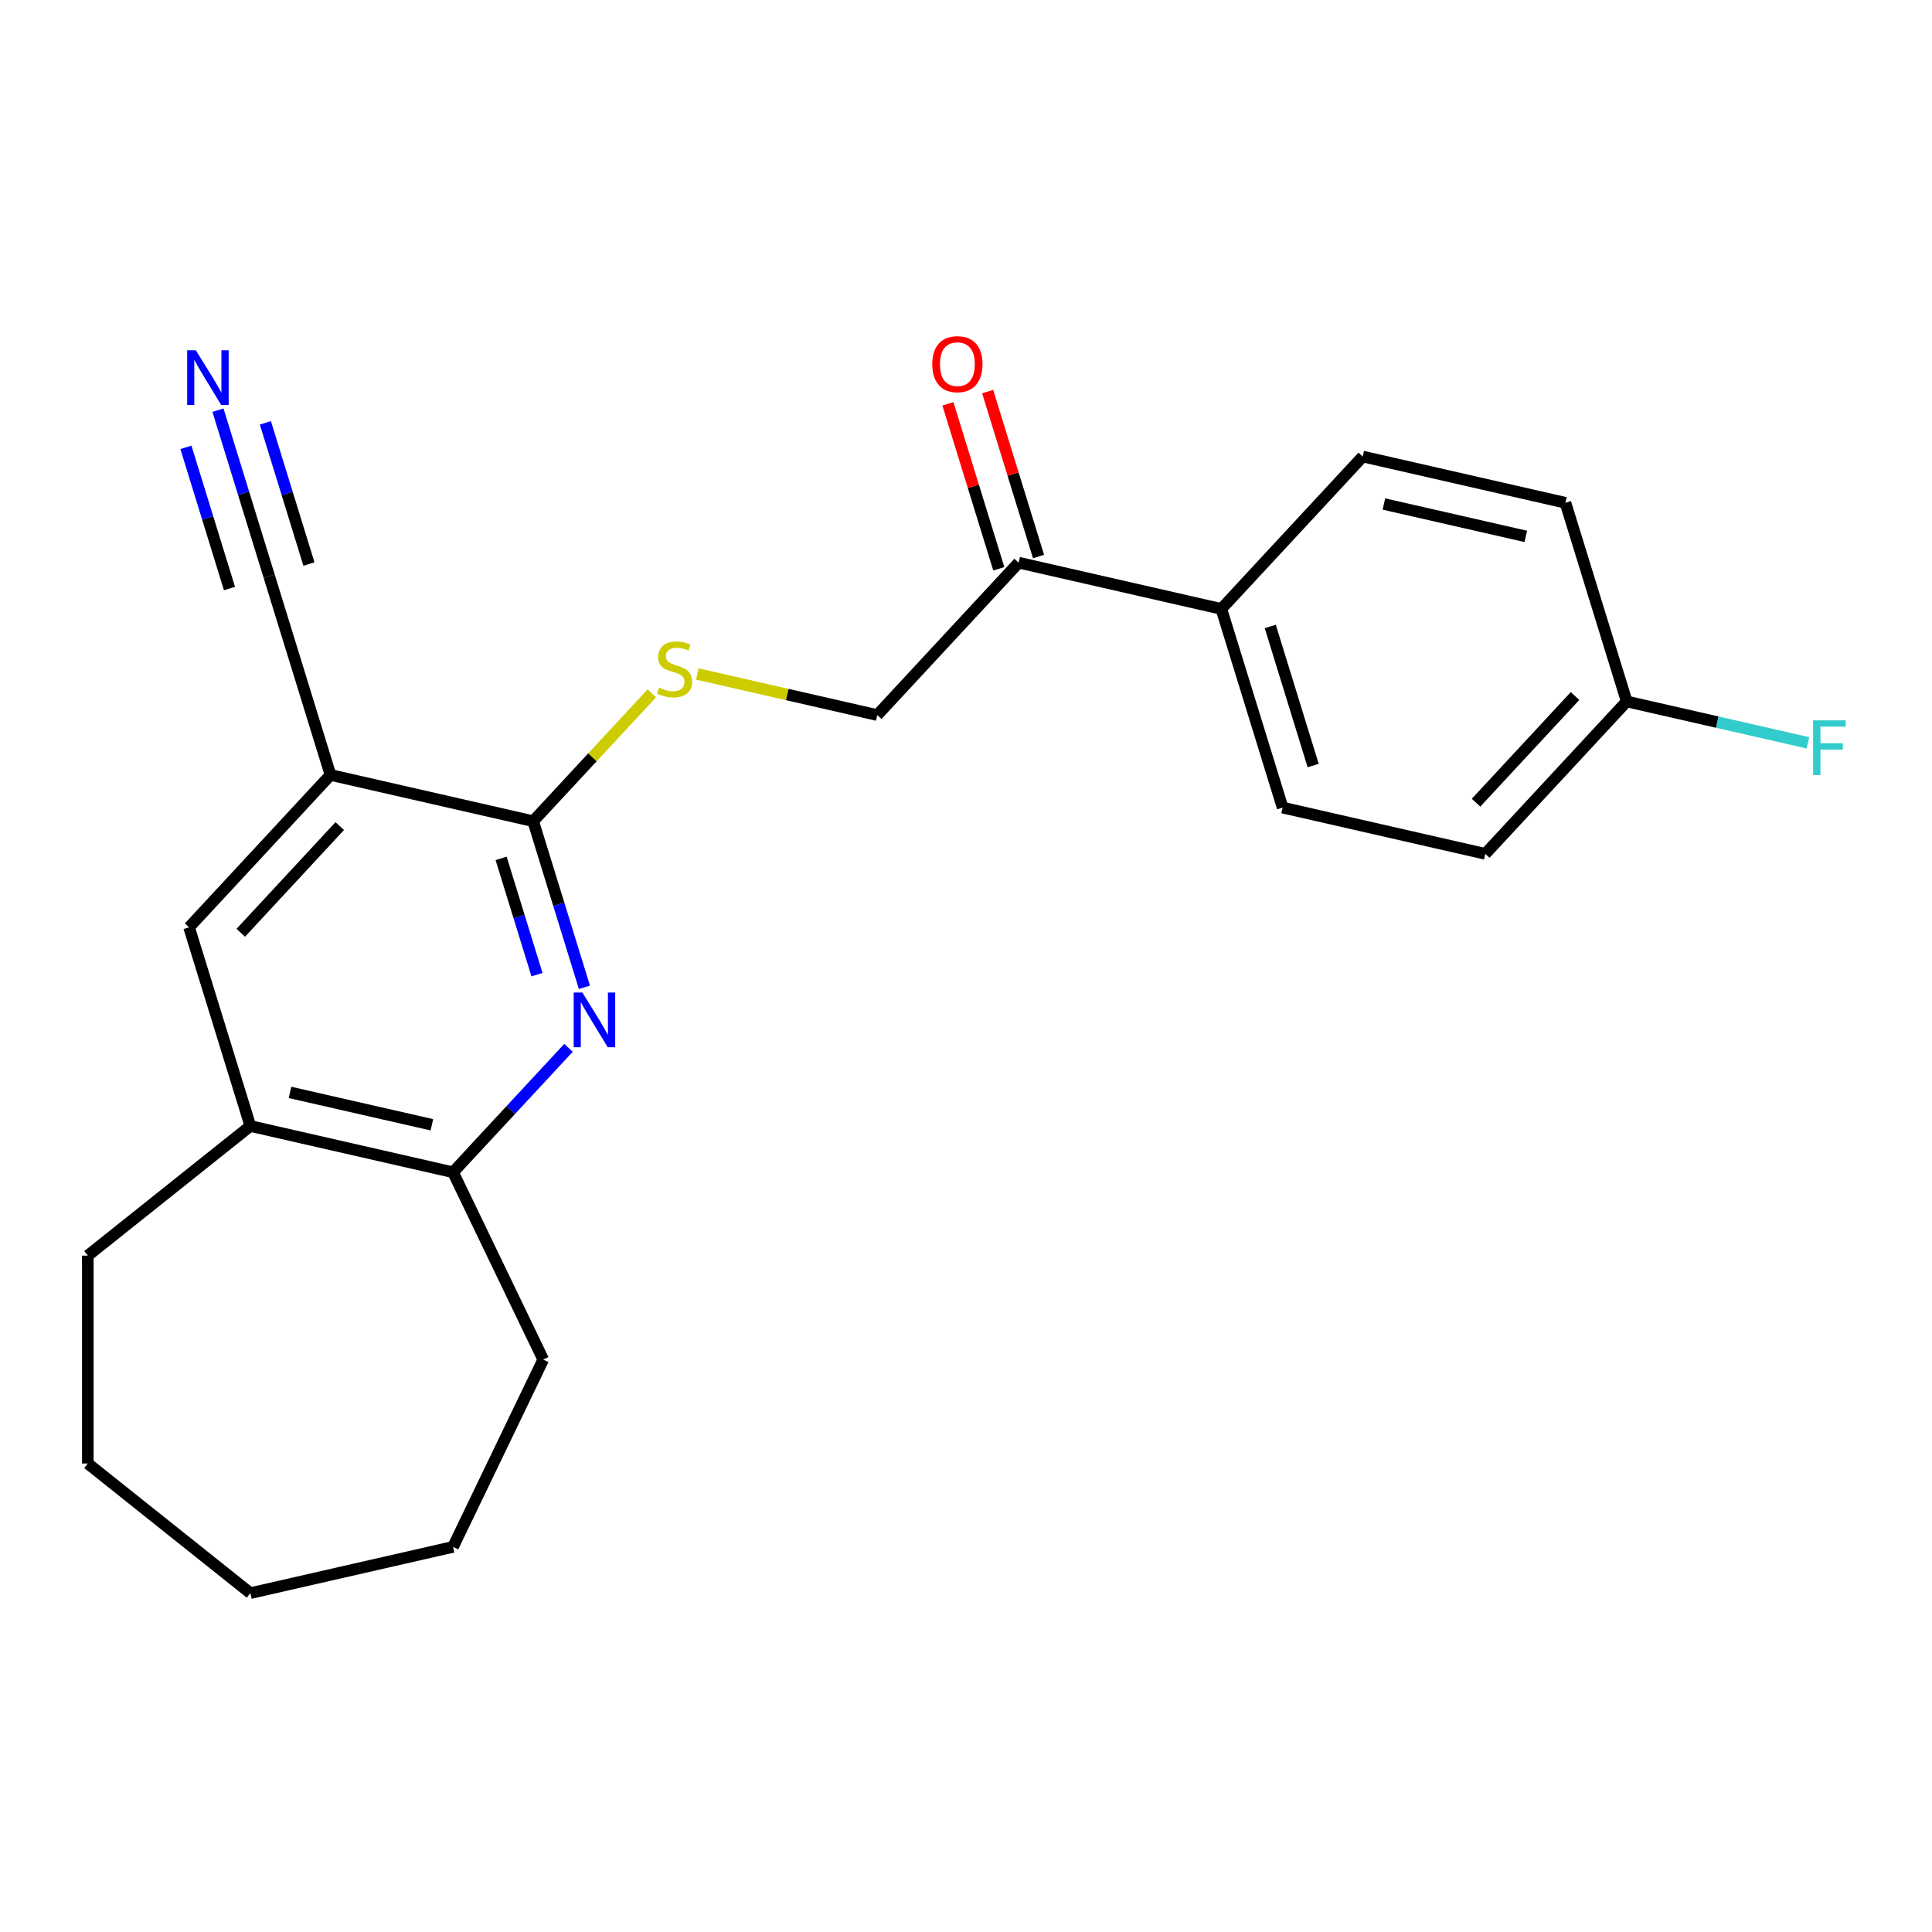 <?xml version='1.0' encoding='iso-8859-1'?>
<svg version='1.1' baseProfile='full'
              xmlns='http://www.w3.org/2000/svg'
                      xmlns:rdkit='http://www.rdkit.org/xml'
                      xmlns:xlink='http://www.w3.org/1999/xlink'
                  xml:space='preserve'
width='1000px' height='1000px' viewBox='0 0 1000 1000'>
<!-- END OF HEADER -->
<rect style='opacity:1.0;fill:#FFFFFF;stroke:none' width='1000' height='1000' x='0' y='0'> </rect>
<path class='bond-0' d='M 302.487,511.03 L 289.227,468.042' style='fill:none;fill-rule:evenodd;stroke:#0000FF;stroke-width:6px;stroke-linecap:butt;stroke-linejoin:miter;stroke-opacity:1' />
<path class='bond-0' d='M 289.227,468.042 L 275.967,425.054' style='fill:none;fill-rule:evenodd;stroke:#000000;stroke-width:6px;stroke-linecap:butt;stroke-linejoin:miter;stroke-opacity:1' />
<path class='bond-0' d='M 277.943,504.477 L 268.661,474.386' style='fill:none;fill-rule:evenodd;stroke:#0000FF;stroke-width:6px;stroke-linecap:butt;stroke-linejoin:miter;stroke-opacity:1' />
<path class='bond-0' d='M 268.661,474.386 L 259.379,444.294' style='fill:none;fill-rule:evenodd;stroke:#000000;stroke-width:6px;stroke-linecap:butt;stroke-linejoin:miter;stroke-opacity:1' />
<path class='bond-3' d='M 294.254,542.355 L 264.374,574.558' style='fill:none;fill-rule:evenodd;stroke:#0000FF;stroke-width:6px;stroke-linecap:butt;stroke-linejoin:miter;stroke-opacity:1' />
<path class='bond-3' d='M 264.374,574.558 L 234.493,606.761' style='fill:none;fill-rule:evenodd;stroke:#000000;stroke-width:6px;stroke-linecap:butt;stroke-linejoin:miter;stroke-opacity:1' />
<path class='bond-1' d='M 275.967,425.054 L 171.058,401.11' style='fill:none;fill-rule:evenodd;stroke:#000000;stroke-width:6px;stroke-linecap:butt;stroke-linejoin:miter;stroke-opacity:1' />
<path class='bond-6' d='M 275.967,425.054 L 306.677,391.956' style='fill:none;fill-rule:evenodd;stroke:#000000;stroke-width:6px;stroke-linecap:butt;stroke-linejoin:miter;stroke-opacity:1' />
<path class='bond-6' d='M 306.677,391.956 L 337.387,358.859' style='fill:none;fill-rule:evenodd;stroke:#CCCC00;stroke-width:6px;stroke-linecap:butt;stroke-linejoin:miter;stroke-opacity:1' />
<path class='bond-2' d='M 171.058,401.11 L 139.341,298.284' style='fill:none;fill-rule:evenodd;stroke:#000000;stroke-width:6px;stroke-linecap:butt;stroke-linejoin:miter;stroke-opacity:1' />
<path class='bond-23' d='M 171.058,401.11 L 97.867,479.991' style='fill:none;fill-rule:evenodd;stroke:#000000;stroke-width:6px;stroke-linecap:butt;stroke-linejoin:miter;stroke-opacity:1' />
<path class='bond-23' d='M 175.856,427.58 L 124.622,482.797' style='fill:none;fill-rule:evenodd;stroke:#000000;stroke-width:6px;stroke-linecap:butt;stroke-linejoin:miter;stroke-opacity:1' />
<path class='bond-4' d='M 139.341,298.284 L 126.081,255.296' style='fill:none;fill-rule:evenodd;stroke:#000000;stroke-width:6px;stroke-linecap:butt;stroke-linejoin:miter;stroke-opacity:1' />
<path class='bond-4' d='M 126.081,255.296 L 112.821,212.308' style='fill:none;fill-rule:evenodd;stroke:#0000FF;stroke-width:6px;stroke-linecap:butt;stroke-linejoin:miter;stroke-opacity:1' />
<path class='bond-4' d='M 159.906,291.94 L 148.635,255.401' style='fill:none;fill-rule:evenodd;stroke:#000000;stroke-width:6px;stroke-linecap:butt;stroke-linejoin:miter;stroke-opacity:1' />
<path class='bond-4' d='M 148.635,255.401 L 137.364,218.861' style='fill:none;fill-rule:evenodd;stroke:#0000FF;stroke-width:6px;stroke-linecap:butt;stroke-linejoin:miter;stroke-opacity:1' />
<path class='bond-4' d='M 118.775,304.627 L 107.504,268.088' style='fill:none;fill-rule:evenodd;stroke:#000000;stroke-width:6px;stroke-linecap:butt;stroke-linejoin:miter;stroke-opacity:1' />
<path class='bond-4' d='M 107.504,268.088 L 96.233,231.548' style='fill:none;fill-rule:evenodd;stroke:#0000FF;stroke-width:6px;stroke-linecap:butt;stroke-linejoin:miter;stroke-opacity:1' />
<path class='bond-7' d='M 234.493,606.761 L 129.585,582.817' style='fill:none;fill-rule:evenodd;stroke:#000000;stroke-width:6px;stroke-linecap:butt;stroke-linejoin:miter;stroke-opacity:1' />
<path class='bond-7' d='M 223.546,582.188 L 150.11,565.427' style='fill:none;fill-rule:evenodd;stroke:#000000;stroke-width:6px;stroke-linecap:butt;stroke-linejoin:miter;stroke-opacity:1' />
<path class='bond-18' d='M 234.493,606.761 L 281.182,703.711' style='fill:none;fill-rule:evenodd;stroke:#000000;stroke-width:6px;stroke-linecap:butt;stroke-linejoin:miter;stroke-opacity:1' />
<path class='bond-5' d='M 97.867,479.991 L 129.585,582.817' style='fill:none;fill-rule:evenodd;stroke:#000000;stroke-width:6px;stroke-linecap:butt;stroke-linejoin:miter;stroke-opacity:1' />
<path class='bond-10' d='M 360.928,348.86 L 407.497,359.489' style='fill:none;fill-rule:evenodd;stroke:#CCCC00;stroke-width:6px;stroke-linecap:butt;stroke-linejoin:miter;stroke-opacity:1' />
<path class='bond-10' d='M 407.497,359.489 L 454.066,370.118' style='fill:none;fill-rule:evenodd;stroke:#000000;stroke-width:6px;stroke-linecap:butt;stroke-linejoin:miter;stroke-opacity:1' />
<path class='bond-19' d='M 129.585,582.817 L 45.455,649.908' style='fill:none;fill-rule:evenodd;stroke:#000000;stroke-width:6px;stroke-linecap:butt;stroke-linejoin:miter;stroke-opacity:1' />
<path class='bond-8' d='M 527.257,291.237 L 454.066,370.118' style='fill:none;fill-rule:evenodd;stroke:#000000;stroke-width:6px;stroke-linecap:butt;stroke-linejoin:miter;stroke-opacity:1' />
<path class='bond-9' d='M 527.257,291.237 L 632.166,315.182' style='fill:none;fill-rule:evenodd;stroke:#000000;stroke-width:6px;stroke-linecap:butt;stroke-linejoin:miter;stroke-opacity:1' />
<path class='bond-11' d='M 537.54,288.065 L 524.372,245.377' style='fill:none;fill-rule:evenodd;stroke:#000000;stroke-width:6px;stroke-linecap:butt;stroke-linejoin:miter;stroke-opacity:1' />
<path class='bond-11' d='M 524.372,245.377 L 511.205,202.689' style='fill:none;fill-rule:evenodd;stroke:#FF0000;stroke-width:6px;stroke-linecap:butt;stroke-linejoin:miter;stroke-opacity:1' />
<path class='bond-11' d='M 516.975,294.409 L 503.807,251.721' style='fill:none;fill-rule:evenodd;stroke:#000000;stroke-width:6px;stroke-linecap:butt;stroke-linejoin:miter;stroke-opacity:1' />
<path class='bond-11' d='M 503.807,251.721 L 490.64,209.033' style='fill:none;fill-rule:evenodd;stroke:#FF0000;stroke-width:6px;stroke-linecap:butt;stroke-linejoin:miter;stroke-opacity:1' />
<path class='bond-12' d='M 632.166,315.182 L 663.883,418.007' style='fill:none;fill-rule:evenodd;stroke:#000000;stroke-width:6px;stroke-linecap:butt;stroke-linejoin:miter;stroke-opacity:1' />
<path class='bond-12' d='M 657.489,324.262 L 679.691,396.24' style='fill:none;fill-rule:evenodd;stroke:#000000;stroke-width:6px;stroke-linecap:butt;stroke-linejoin:miter;stroke-opacity:1' />
<path class='bond-13' d='M 632.166,315.182 L 705.357,236.3' style='fill:none;fill-rule:evenodd;stroke:#000000;stroke-width:6px;stroke-linecap:butt;stroke-linejoin:miter;stroke-opacity:1' />
<path class='bond-16' d='M 663.883,418.007 L 768.792,441.952' style='fill:none;fill-rule:evenodd;stroke:#000000;stroke-width:6px;stroke-linecap:butt;stroke-linejoin:miter;stroke-opacity:1' />
<path class='bond-15' d='M 705.357,236.3 L 810.265,260.245' style='fill:none;fill-rule:evenodd;stroke:#000000;stroke-width:6px;stroke-linecap:butt;stroke-linejoin:miter;stroke-opacity:1' />
<path class='bond-15' d='M 716.304,260.874 L 789.74,277.635' style='fill:none;fill-rule:evenodd;stroke:#000000;stroke-width:6px;stroke-linecap:butt;stroke-linejoin:miter;stroke-opacity:1' />
<path class='bond-14' d='M 841.983,363.071 L 810.265,260.245' style='fill:none;fill-rule:evenodd;stroke:#000000;stroke-width:6px;stroke-linecap:butt;stroke-linejoin:miter;stroke-opacity:1' />
<path class='bond-17' d='M 841.983,363.071 L 888.882,373.775' style='fill:none;fill-rule:evenodd;stroke:#000000;stroke-width:6px;stroke-linecap:butt;stroke-linejoin:miter;stroke-opacity:1' />
<path class='bond-17' d='M 888.882,373.775 L 935.781,384.48' style='fill:none;fill-rule:evenodd;stroke:#33CCCC;stroke-width:6px;stroke-linecap:butt;stroke-linejoin:miter;stroke-opacity:1' />
<path class='bond-25' d='M 841.983,363.071 L 768.792,441.952' style='fill:none;fill-rule:evenodd;stroke:#000000;stroke-width:6px;stroke-linecap:butt;stroke-linejoin:miter;stroke-opacity:1' />
<path class='bond-25' d='M 815.228,360.265 L 763.994,415.482' style='fill:none;fill-rule:evenodd;stroke:#000000;stroke-width:6px;stroke-linecap:butt;stroke-linejoin:miter;stroke-opacity:1' />
<path class='bond-21' d='M 281.182,703.711 L 234.493,800.662' style='fill:none;fill-rule:evenodd;stroke:#000000;stroke-width:6px;stroke-linecap:butt;stroke-linejoin:miter;stroke-opacity:1' />
<path class='bond-20' d='M 45.455,649.908 L 45.455,757.515' style='fill:none;fill-rule:evenodd;stroke:#000000;stroke-width:6px;stroke-linecap:butt;stroke-linejoin:miter;stroke-opacity:1' />
<path class='bond-24' d='M 45.455,757.515 L 129.585,824.606' style='fill:none;fill-rule:evenodd;stroke:#000000;stroke-width:6px;stroke-linecap:butt;stroke-linejoin:miter;stroke-opacity:1' />
<path class='bond-22' d='M 234.493,800.662 L 129.585,824.606' style='fill:none;fill-rule:evenodd;stroke:#000000;stroke-width:6px;stroke-linecap:butt;stroke-linejoin:miter;stroke-opacity:1' />
<path  class='atom-0' d='M 301.424 513.72
L 310.704 528.72
Q 311.624 530.2, 313.104 532.88
Q 314.584 535.56, 314.664 535.72
L 314.664 513.72
L 318.424 513.72
L 318.424 542.04
L 314.544 542.04
L 304.584 525.64
Q 303.424 523.72, 302.184 521.52
Q 300.984 519.32, 300.624 518.64
L 300.624 542.04
L 296.944 542.04
L 296.944 513.72
L 301.424 513.72
' fill='#0000FF'/>
<path  class='atom-5' d='M 101.363 181.298
L 110.643 196.298
Q 111.563 197.778, 113.043 200.458
Q 114.523 203.138, 114.603 203.298
L 114.603 181.298
L 118.363 181.298
L 118.363 209.618
L 114.483 209.618
L 104.523 193.218
Q 103.363 191.298, 102.123 189.098
Q 100.923 186.898, 100.563 186.218
L 100.563 209.618
L 96.883 209.618
L 96.883 181.298
L 101.363 181.298
' fill='#0000FF'/>
<path  class='atom-7' d='M 341.158 355.893
Q 341.478 356.013, 342.798 356.573
Q 344.118 357.133, 345.558 357.493
Q 347.038 357.813, 348.478 357.813
Q 351.158 357.813, 352.718 356.533
Q 354.278 355.213, 354.278 352.933
Q 354.278 351.373, 353.478 350.413
Q 352.718 349.453, 351.518 348.933
Q 350.318 348.413, 348.318 347.813
Q 345.798 347.053, 344.278 346.333
Q 342.798 345.613, 341.718 344.093
Q 340.678 342.573, 340.678 340.013
Q 340.678 336.453, 343.078 334.253
Q 345.518 332.053, 350.318 332.053
Q 353.598 332.053, 357.318 333.613
L 356.398 336.693
Q 352.998 335.293, 350.438 335.293
Q 347.678 335.293, 346.158 336.453
Q 344.638 337.573, 344.678 339.533
Q 344.678 341.053, 345.438 341.973
Q 346.238 342.893, 347.358 343.413
Q 348.518 343.933, 350.438 344.533
Q 352.998 345.333, 354.518 346.133
Q 356.038 346.933, 357.118 348.573
Q 358.238 350.173, 358.238 352.933
Q 358.238 356.853, 355.598 358.973
Q 352.998 361.053, 348.638 361.053
Q 346.118 361.053, 344.198 360.493
Q 342.318 359.973, 340.078 359.053
L 341.158 355.893
' fill='#CCCC00'/>
<path  class='atom-12' d='M 482.54 188.491
Q 482.54 181.691, 485.9 177.891
Q 489.26 174.091, 495.54 174.091
Q 501.82 174.091, 505.18 177.891
Q 508.54 181.691, 508.54 188.491
Q 508.54 195.371, 505.14 199.291
Q 501.74 203.171, 495.54 203.171
Q 489.3 203.171, 485.9 199.291
Q 482.54 195.411, 482.54 188.491
M 495.54 199.971
Q 499.86 199.971, 502.18 197.091
Q 504.54 194.171, 504.54 188.491
Q 504.54 182.931, 502.18 180.131
Q 499.86 177.291, 495.54 177.291
Q 491.22 177.291, 488.86 180.091
Q 486.54 182.891, 486.54 188.491
Q 486.54 194.211, 488.86 197.091
Q 491.22 199.971, 495.54 199.971
' fill='#FF0000'/>
<path  class='atom-18' d='M 938.471 372.856
L 955.311 372.856
L 955.311 376.096
L 942.271 376.096
L 942.271 384.696
L 953.871 384.696
L 953.871 387.976
L 942.271 387.976
L 942.271 401.176
L 938.471 401.176
L 938.471 372.856
' fill='#33CCCC'/>
</svg>
